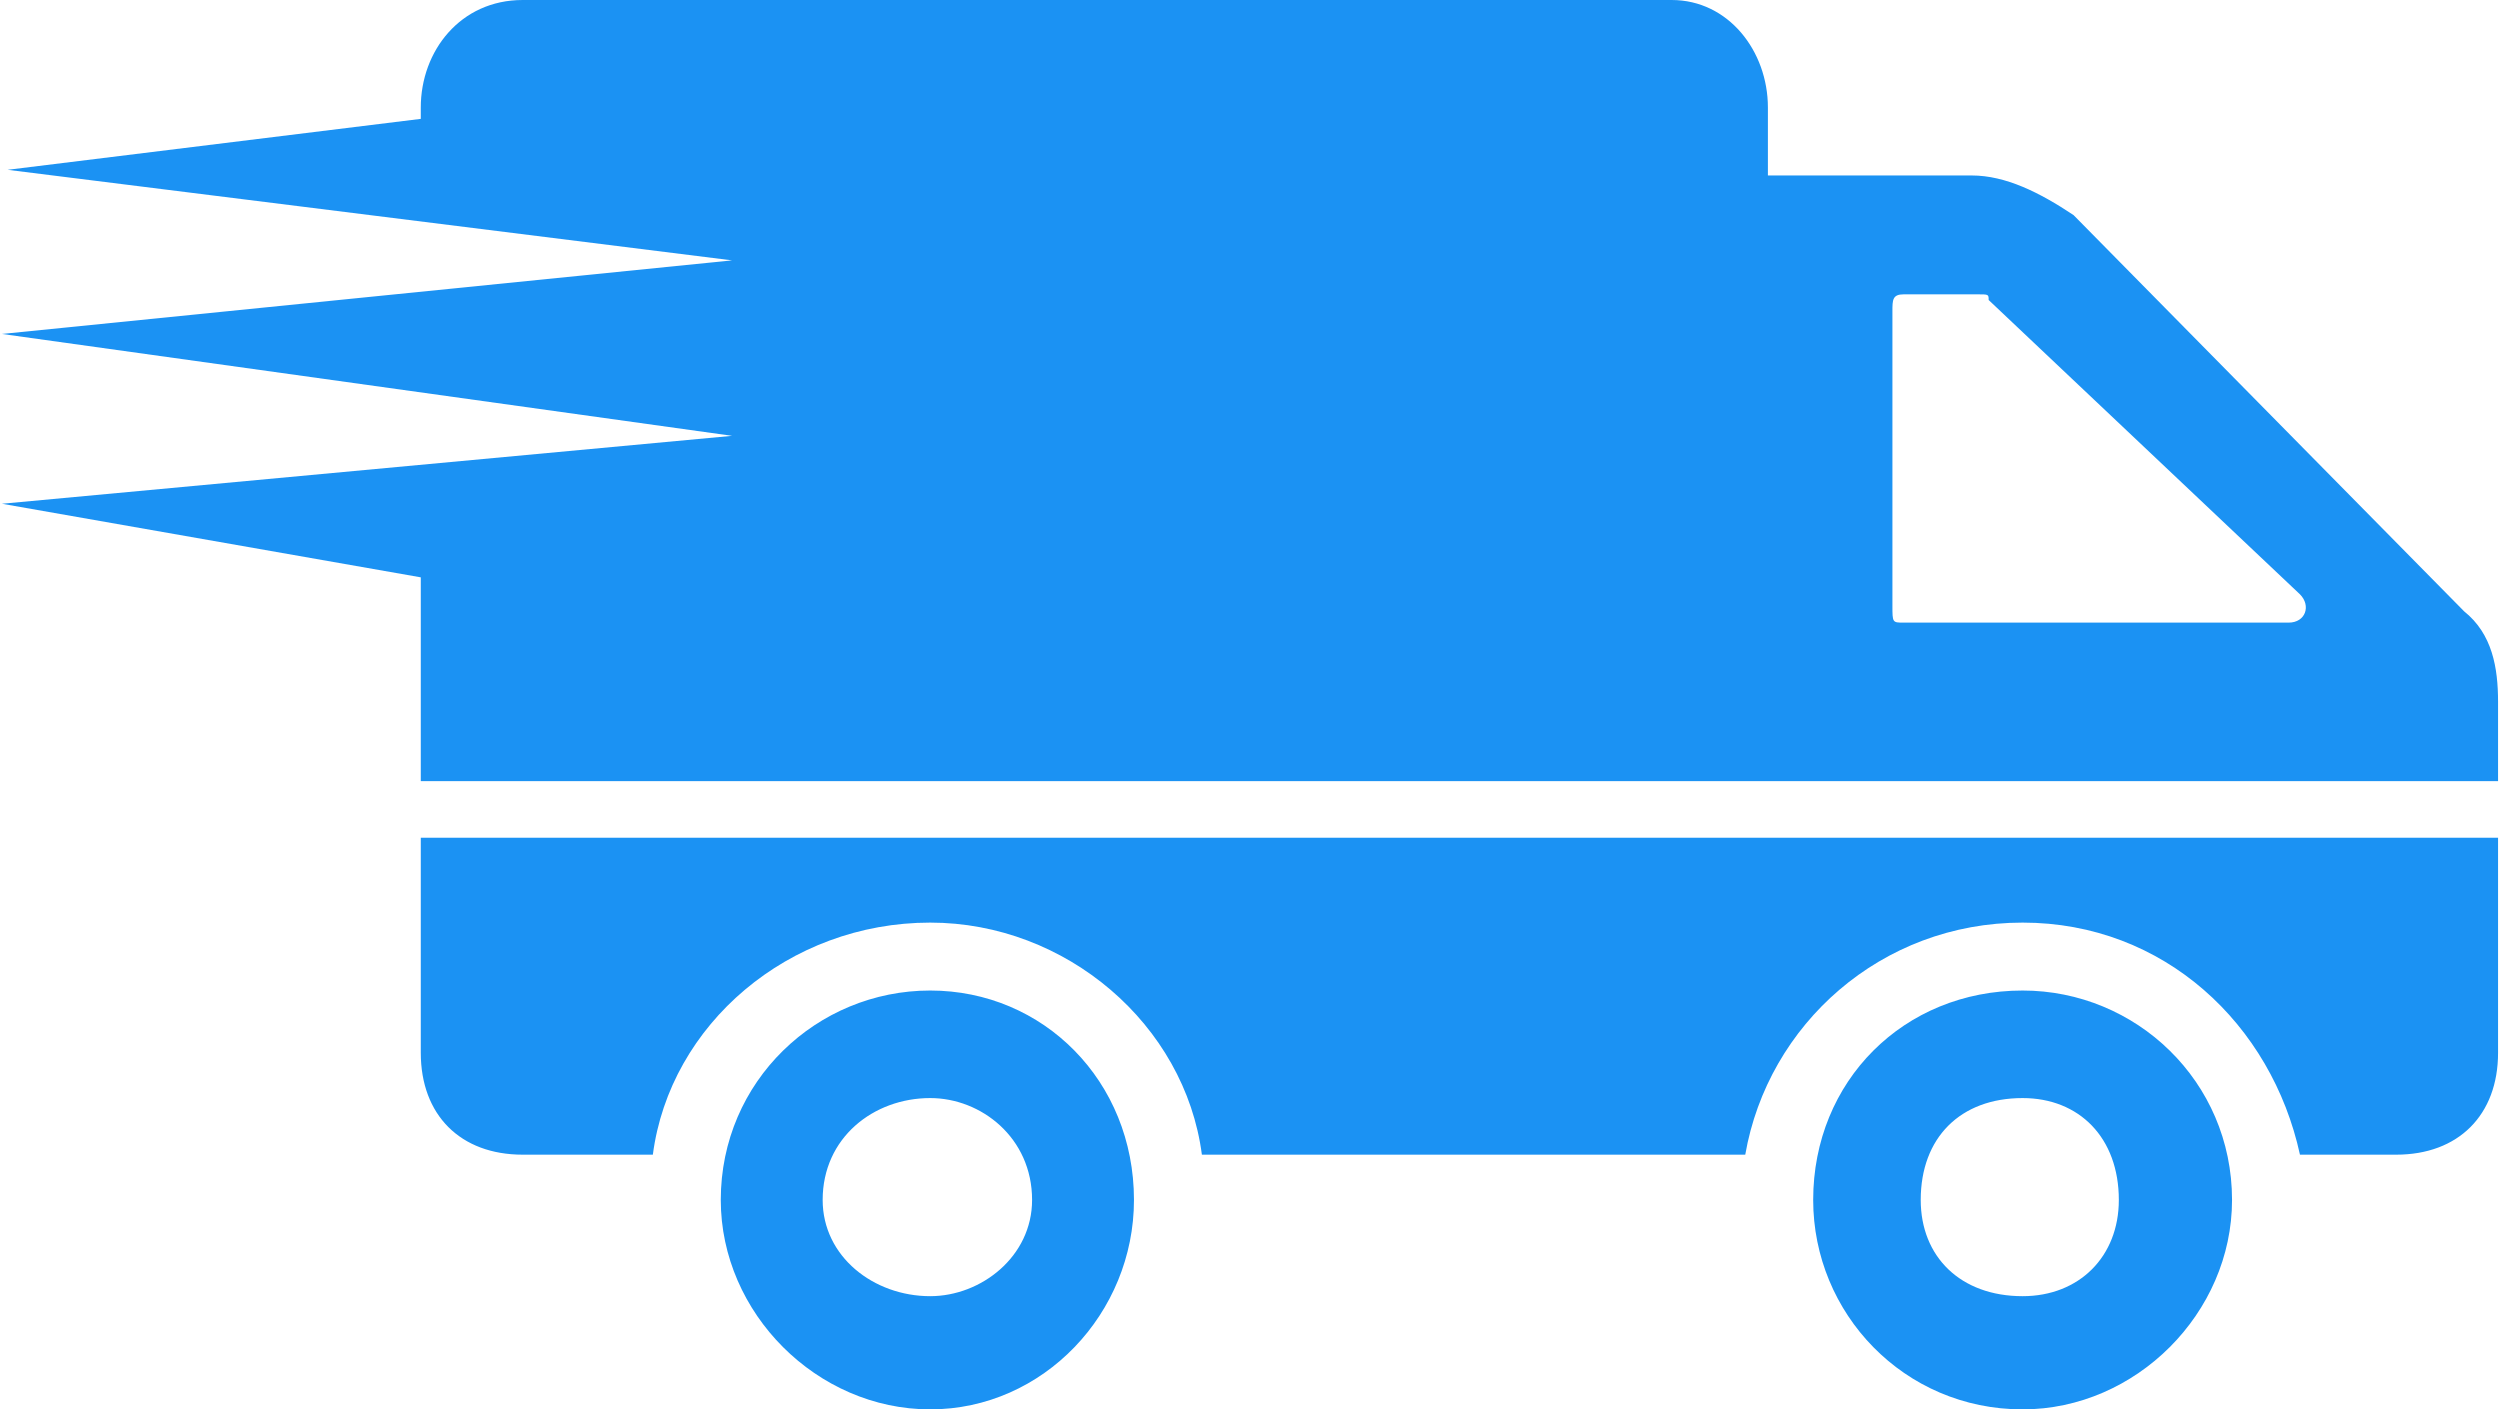 <?xml version="1.0" encoding="UTF-8"?>
<!DOCTYPE svg PUBLIC "-//W3C//DTD SVG 1.1//EN" "http://www.w3.org/Graphics/SVG/1.1/DTD/svg11.dtd">
<!-- Creator: CorelDRAW X8 -->
<svg xmlns="http://www.w3.org/2000/svg" xml:space="preserve" width="53.295mm" height="30.045mm" version="1.1" style="shape-rendering:geometricPrecision; text-rendering:geometricPrecision; image-rendering:optimizeQuality; fill-rule:evenodd; clip-rule:evenodd"
viewBox="0 0 441 249"
 xmlns:xlink="http://www.w3.org/1999/xlink">
 <defs>
  <style type="text/css">
   <![CDATA[
    .fil0 {fill:#1B92F3}
   ]]>
  </style>
 </defs>
 <g id="Layer_x0020_1">
  <path class="fil0" d="M164 175c-20,0 -37,16 -37,37 0,20 17,37 37,37 20,0 36,-17 36,-37 0,-21 -16,-37 -36,-37zm0 54c-10,0 -19,-7 -19,-17 0,-11 9,-18 19,-18 9,0 18,7 18,18 0,10 -9,17 -18,17zm277 -81l0 38c0,11 -7,18 -18,18l-17 0c-5,-23 -24,-41 -49,-41 -25,0 -45,18 -49,41l-96 0c-3,-23 -24,-41 -48,-41 -25,0 -46,18 -49,41l-23 0c-11,0 -18,-7 -18,-18l0 -38 367 0 0 0 0 0zm-84 27c-21,0 -37,16 -37,37 0,20 16,37 37,37 20,0 37,-17 37,-37 0,-21 -17,-37 -37,-37zm0 54c-11,0 -18,-7 -18,-17 0,-11 7,-18 18,-18 10,0 17,7 17,18 0,10 -7,17 -17,17zm78 -121l-69 -70c-6,-4 -12,-7 -18,-7l-36 0 0 -12c0,-10 -7,-19 -17,-19l-203 0c-11,0 -18,9 -18,19l0 2 -73 9 128 16 -129 13 129 18 -129 12 74 13 0 36 367 0 0 -14c0,-6 -1,-12 -6,-16l0 0zm-31 2l-68 0c-2,0 -2,0 -2,-3l0 -52c0,-2 0,-3 2,-3l13 0c2,0 2,0 2,1l55 52c2,2 1,5 -2,5l0 0z"/>
 </g>
</svg>
